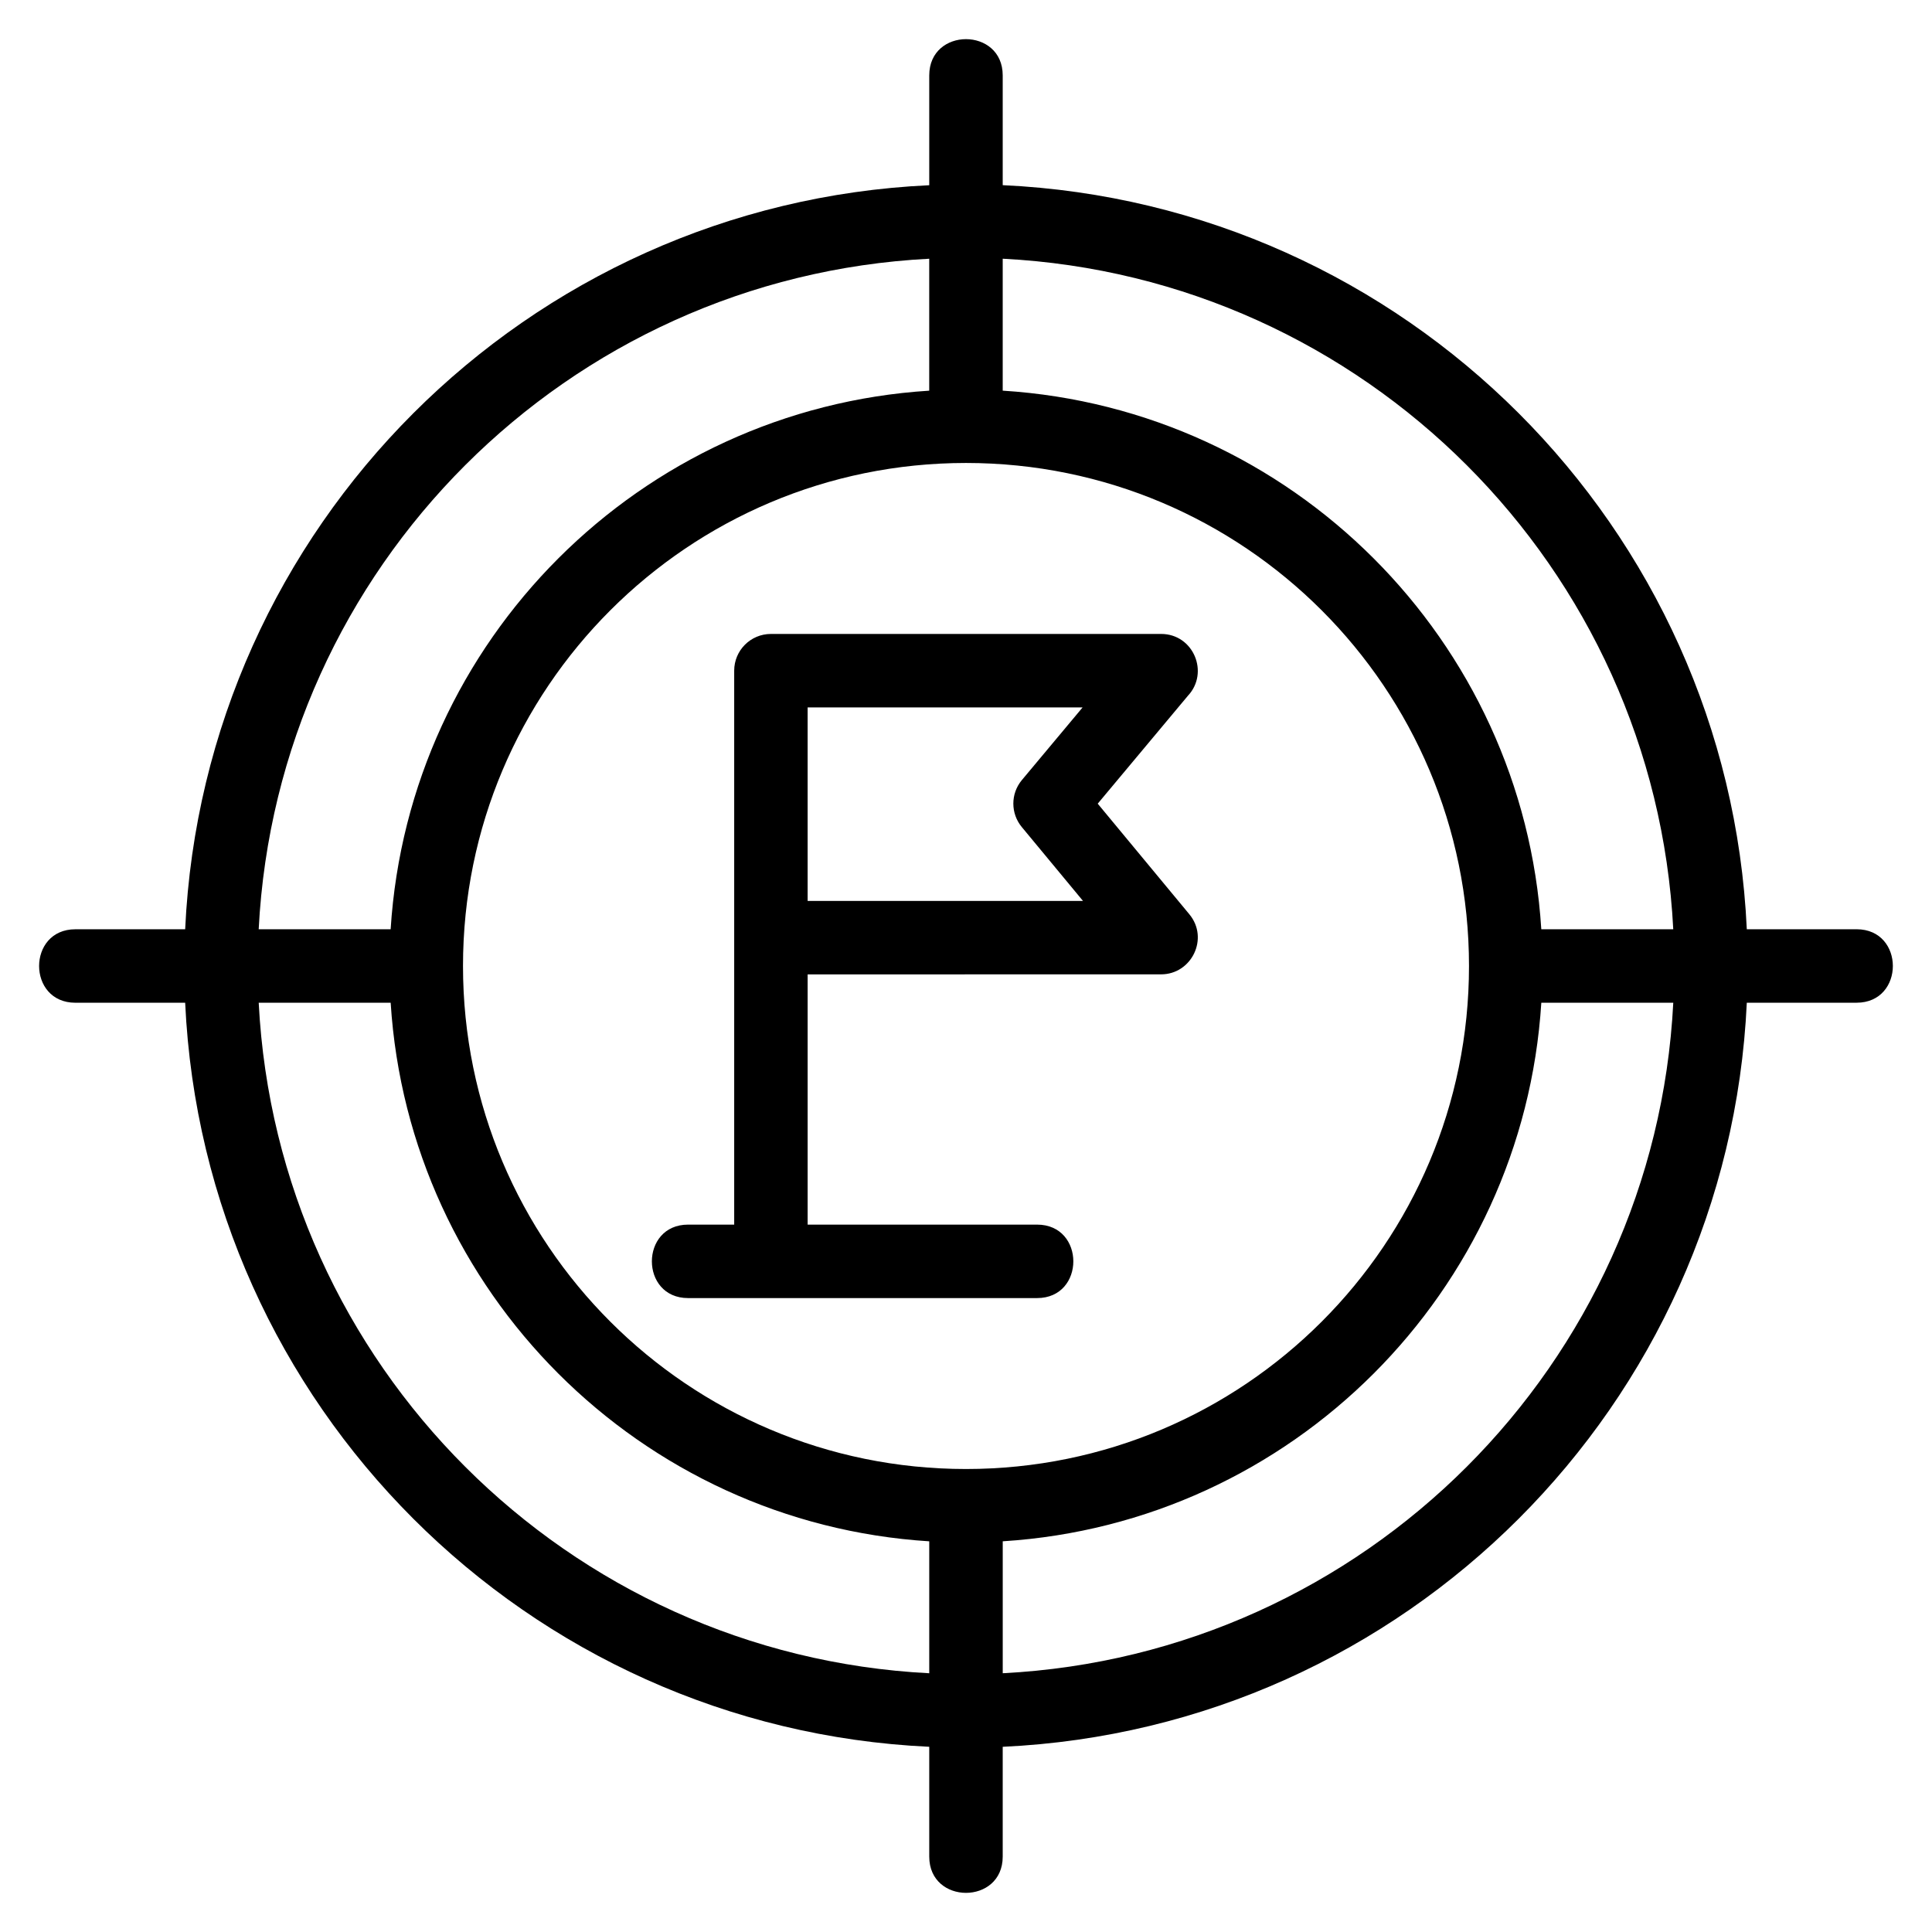 <?xml version="1.0" encoding="UTF-8"?>
<!-- The Best Svg Icon site in the world: iconSvg.co, Visit us! https://iconsvg.co -->
<svg fill="#000000" width="800px" height="800px" version="1.1" viewBox="144 144 512 512" xmlns="http://www.w3.org/2000/svg">
 <path d="m409.73 193.07c106.66 4.934 192.26 90.527 197.19 197.19h29.105c12.805 0 12.805 19.469 0 19.469h-29.105c-4.934 106.66-90.531 192.26-197.19 197.19v29.105c0 12.805-19.469 12.805-19.469 0v-29.109c-106.66-4.934-192.25-90.527-197.19-197.18h-29.105c-12.805 0-12.805-19.469 0-19.469h29.105c4.938-106.66 90.531-192.25 197.19-197.18v-29.109c0-12.805 19.469-12.805 19.469 0zm177.7 216.66h-34.965c-4.82 76.621-66.117 137.91-142.73 142.73v34.965c95.906-4.902 172.8-81.797 177.7-177.7zm-34.965-19.469h34.965c-4.898-95.91-81.797-172.8-177.7-177.7v34.965c76.621 4.82 137.91 66.117 142.73 142.73zm-304.94 19.469h-34.965c4.902 95.906 81.797 172.8 177.7 177.7v-34.965c-76.621-4.82-137.91-66.117-142.73-142.73zm-34.965-19.469h34.965c4.82-76.621 66.117-137.91 142.73-142.73v-34.965c-95.906 4.898-172.8 81.797-177.7 177.7zm187.44-123.57c-73.625 0-133.3 59.684-133.3 133.31s59.68 133.3 133.3 133.3 133.3-59.68 133.3-133.3-59.68-133.31-133.3-133.31zm-51.699 45.309h103.4c8.594 0 12.852 10.277 7.094 16.398l-23.887 28.582 24.285 29.312c5.285 6.391 0.59 15.922-7.492 15.918l-93.668 0.012v66.312h60.809c12.805 0 12.805 19.469 0 19.469h-92.488c-12.801 0-12.801-19.469 0-19.469h12.215v-146.8c0-5.379 4.356-9.734 9.734-9.734zm82.602 19.469h-72.871v51.289h72.977l-16.238-19.602c-2.926-3.539-3.016-8.781 0.043-12.438z"/>
</svg>